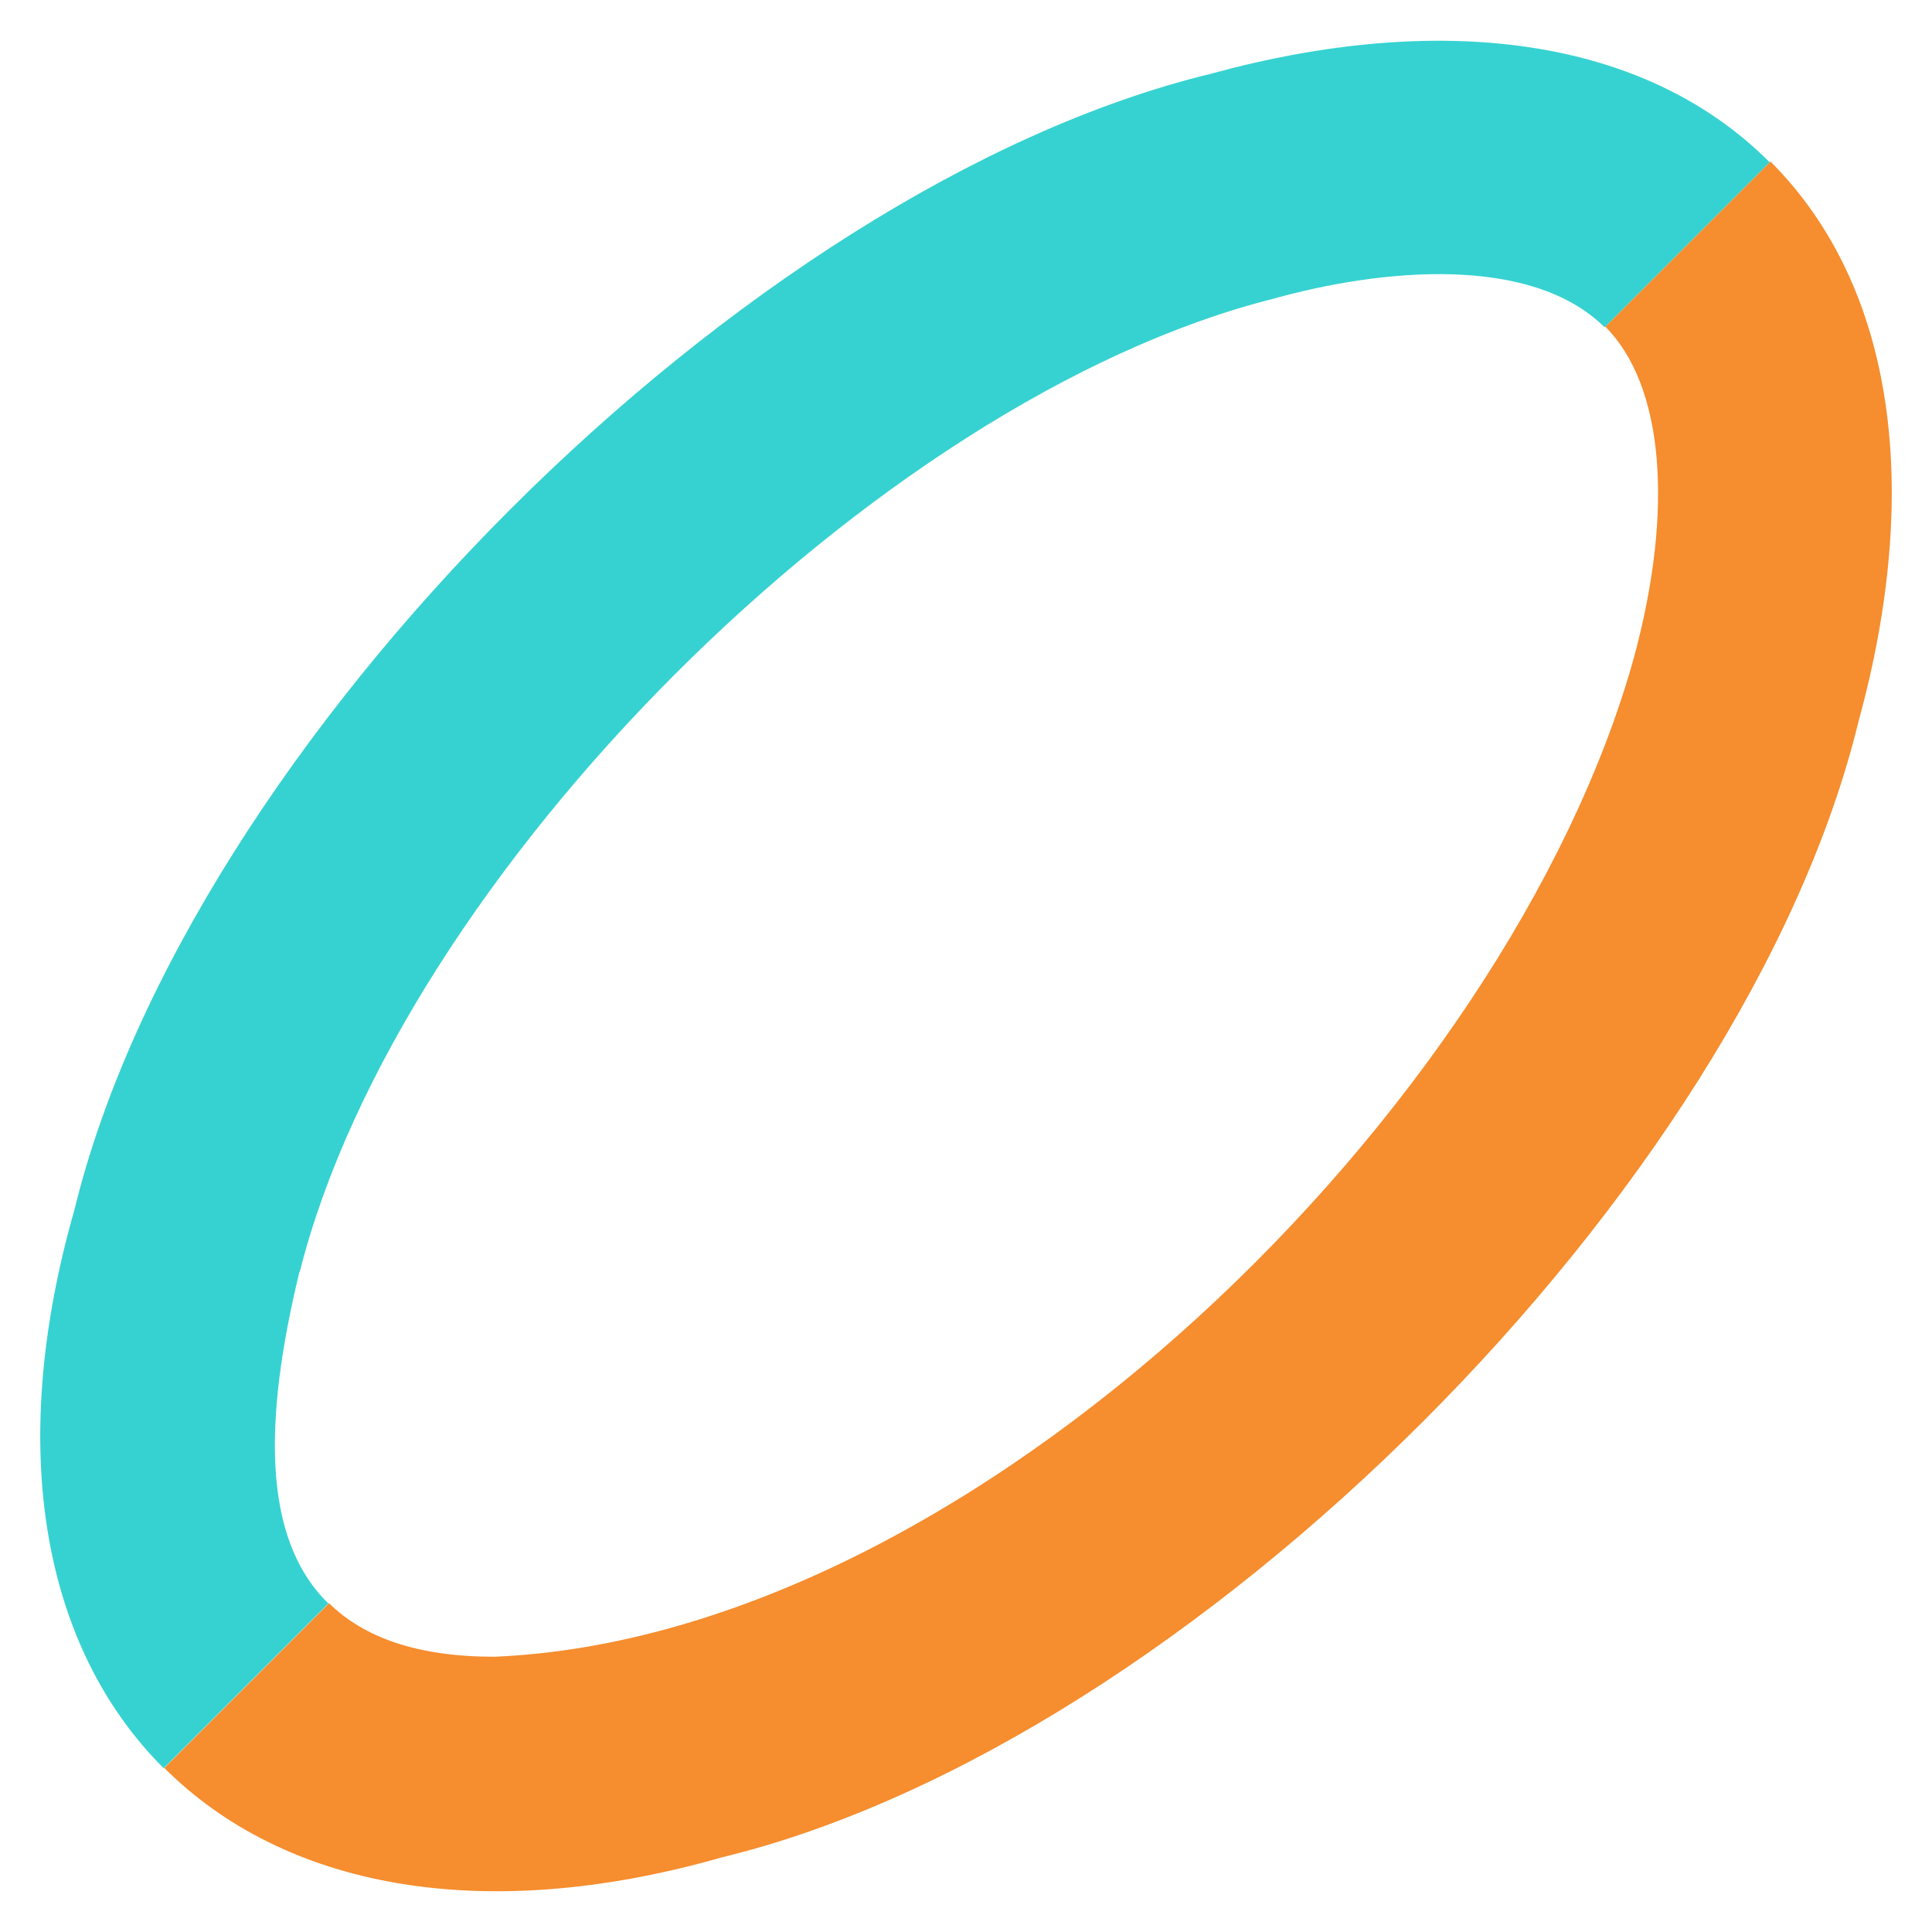 <svg xmlns="http://www.w3.org/2000/svg" xmlns:xlink="http://www.w3.org/1999/xlink" id="Layer_2" x="0px" y="0px" width="1440px" height="1440px" viewBox="0 0 1440 1440" xml:space="preserve"> <g id="Layer_1-2"> <g> <path fill="#F68D2E" d="M1319.452,120.453l-122.996,122.995c43.629,43.629,51.52,136.224,21.118,247.616 c-93.291,333.713-491.286,728.691-849.133,743.776c-57.553,0-97.237-14.389-123.229-39.916l-122.763,122.764 c88.185,88.185,234.852,118.354,415.865,66.603c347.869-84.473,762.573-499.176,847.045-847.044 c46.646-170.338,28.313-322.573-65.675-416.793l0,0H1319.452z"></path> <path fill="#36D2D1" d="M223.399,948.004c74.725-295.653,429.556-650.716,725.21-725.21 c81.223-22.742,192.383-33.185,247.383,21.119l122.995-122.996C1225,26.698,1072.532,8.365,902.427,55.01 C554.559,139.483,140.086,554.186,55.381,902.055c-51.751,181.244-21.814,327.68,66.604,415.864l122.764-122.763 c-49.198-48.039-48.502-135.992-21.582-247.152l0,0H223.399z"></path> </g> </g> </svg>